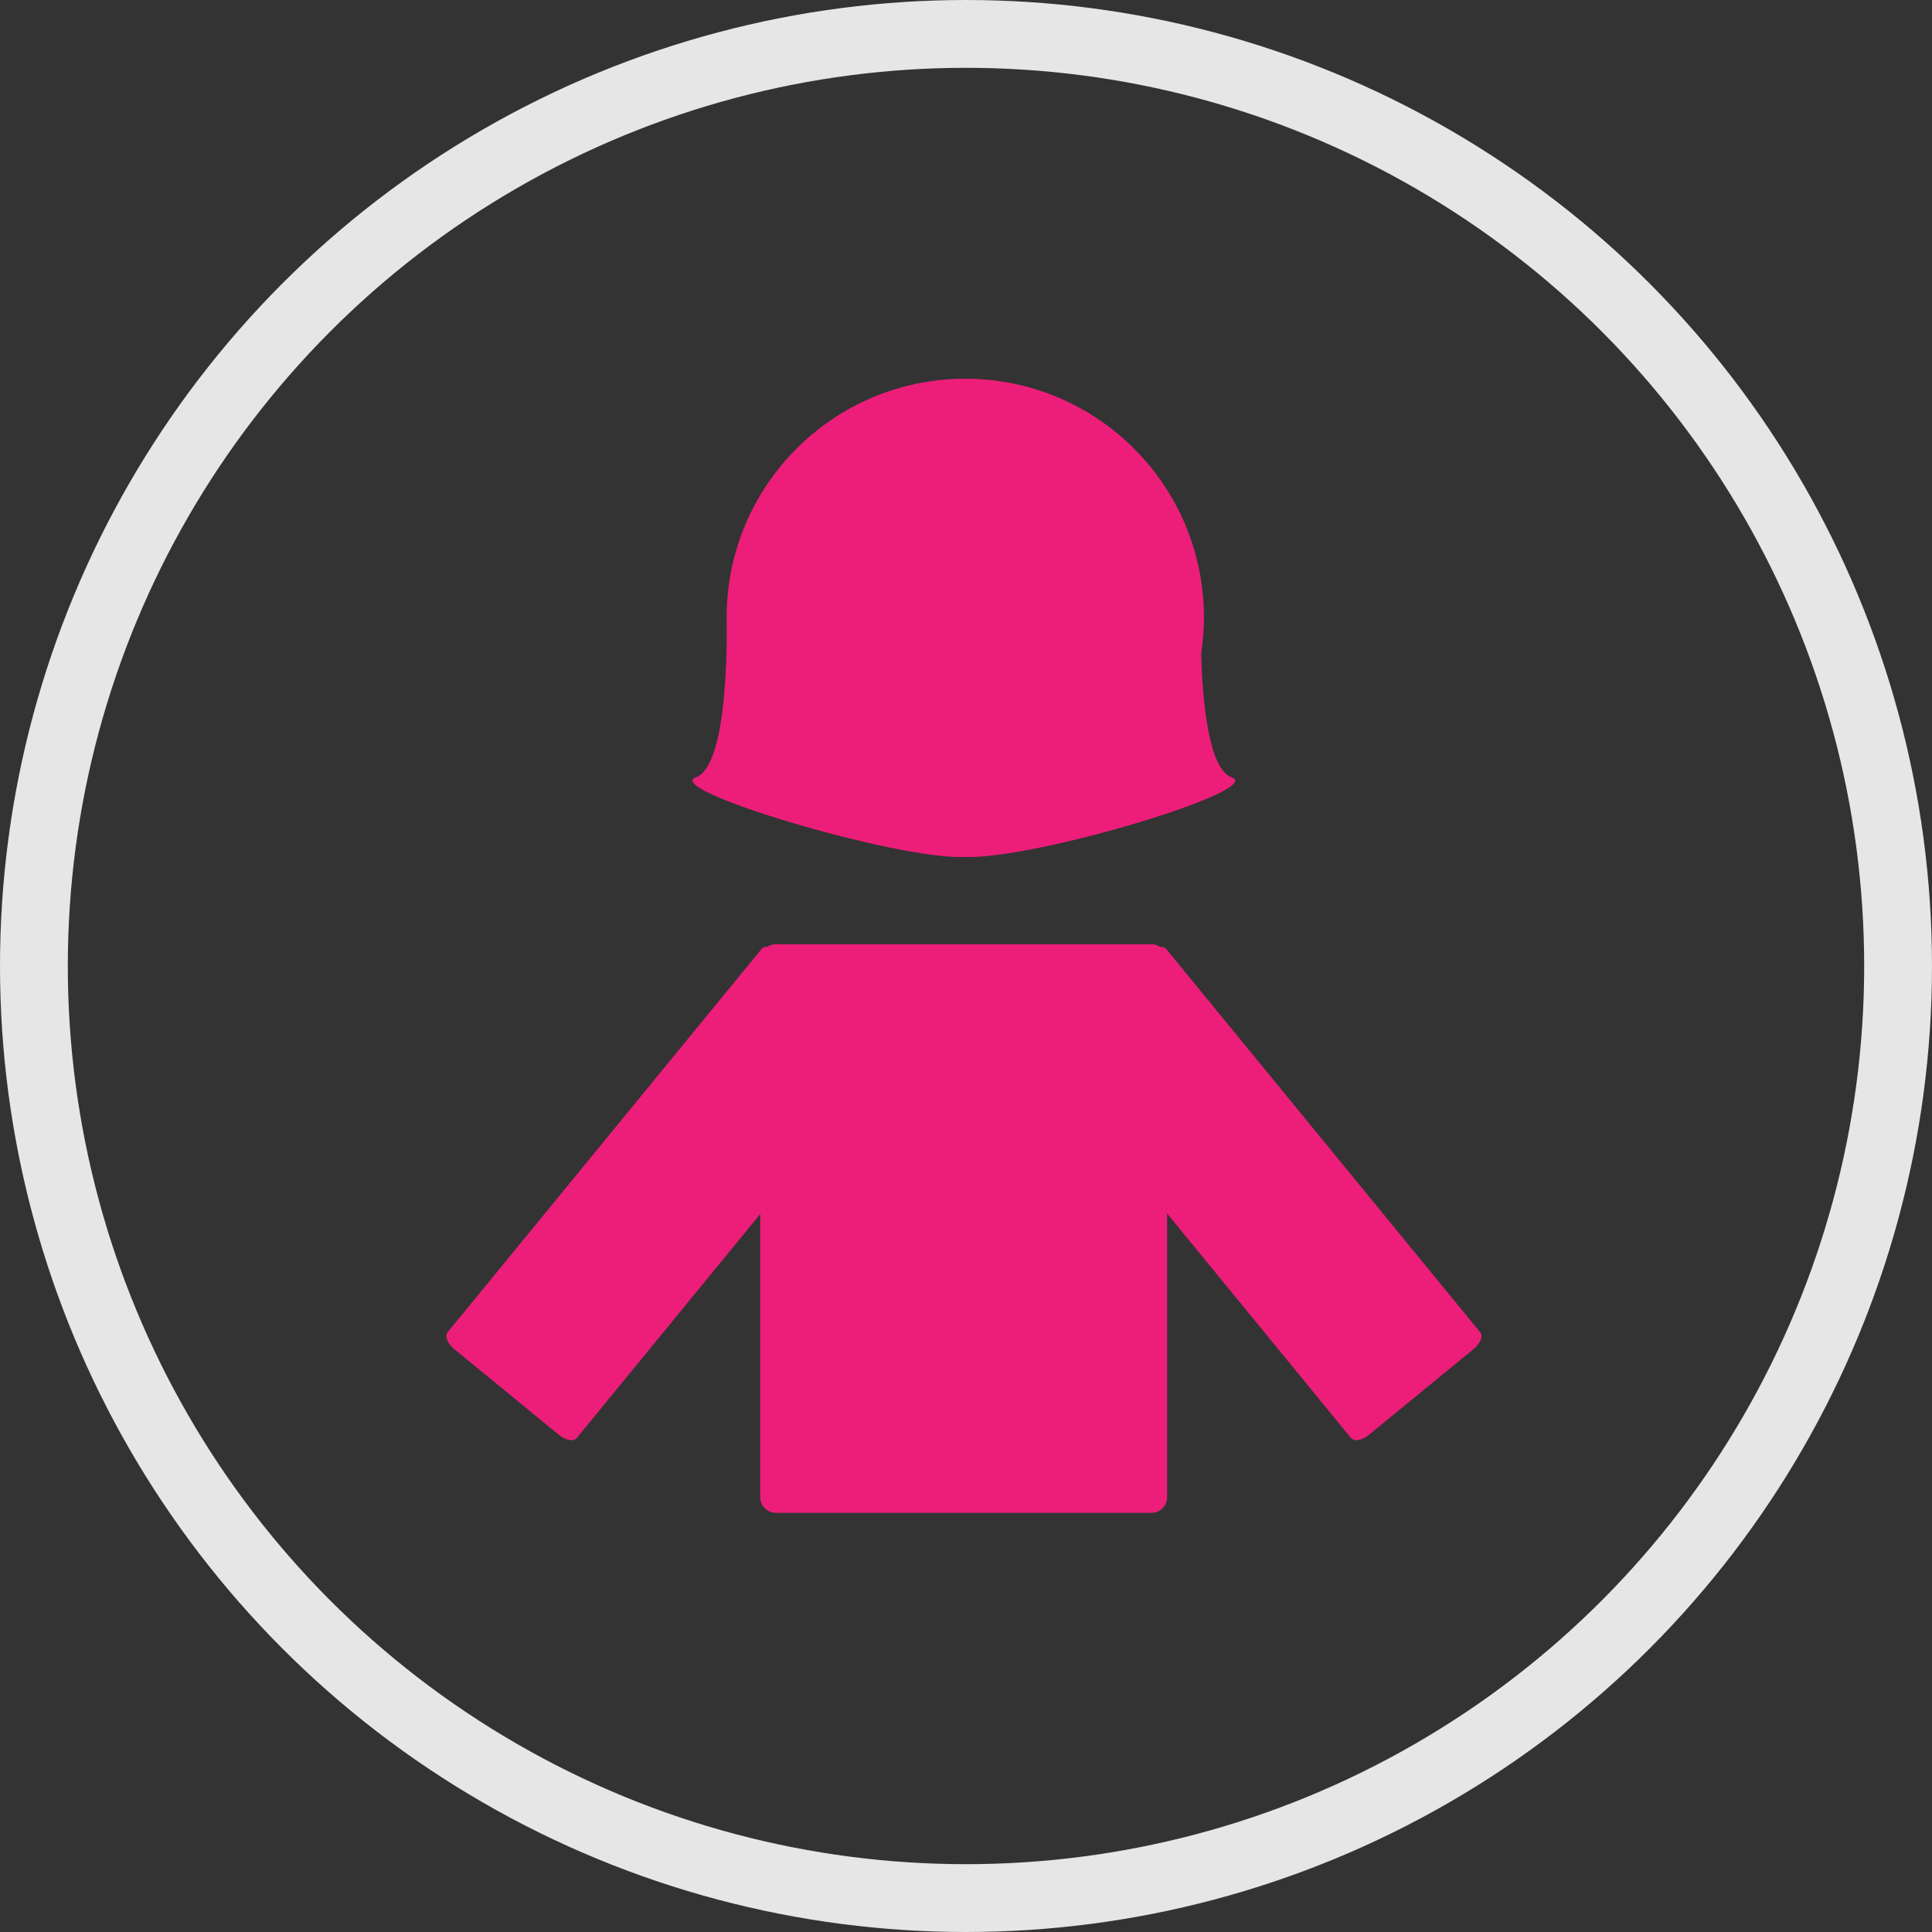 <?xml version="1.0" encoding="utf-8"?>
<!-- Generator: Adobe Illustrator 16.0.0, SVG Export Plug-In . SVG Version: 6.00 Build 0)  -->
<!DOCTYPE svg PUBLIC "-//W3C//DTD SVG 1.1//EN" "http://www.w3.org/Graphics/SVG/1.1/DTD/svg11.dtd">
<svg version="1.1" xmlns="http://www.w3.org/2000/svg" xmlns:xlink="http://www.w3.org/1999/xlink" x="0px" y="0px"
	 width="370.377px" height="370.378px" viewBox="0 0 370.377 370.378" enable-background="new 0 0 370.377 370.378"
	 xml:space="preserve">
<rect x="0" y="0" width="370.377" height="370.378" fill="#333333" stroke="none"/>
<g id="Layer_1">
	<circle fill="none" stroke="#E6E6E6" stroke-width="13" stroke-miterlimit="10" cx="-1041.27" cy="186.566" r="178.688"/>
	<path fill="#29ABE2" d="M-972.97,232.347c0,33.186-30.784,60.087-68.759,60.087c-37.975,0-68.759-26.902-68.759-60.087
		c0-33.185,30.785-151.647,68.759-151.647C-1003.753,80.7-972.97,199.162-972.97,232.347z"/>
	<circle fill="#FFFFFF" cx="-1003.014" cy="238.705" r="17.374"/>
</g>
<g id="Layer_2">
	<circle fill="none" stroke="#E6E6E6" stroke-width="13" stroke-miterlimit="10" cx="590.188" cy="185.188" r="178.688"/>
	<circle fill="none" stroke="#E6E6E6" stroke-width="13" stroke-miterlimit="10" cx="999.188" cy="185.188" r="178.688"/>
	<g>
		<circle fill="none" stroke="#E6E6E6" stroke-width="13" stroke-miterlimit="10" cx="-648.27" cy="186.566" r="178.688"/>
		<g>
			<path fill="#F4E55B" d="M-562.578,155.953c0-47.265-38.314-85.58-85.579-85.58c-47.264,0-85.579,38.315-85.579,85.58
				c0,26.714,12.242,50.566,31.421,66.26l-0.187,0.021c0,0,9.755,8.346,10.037,17.639c-0.056,1.009-0.088,2.025-0.088,3.051
				c0,27.282,19.876,38.268,44.396,38.268s44.396-10.985,44.396-38.268c0-1.363-0.058-2.71-0.155-4.045
				c0.902-8.885,9.966-16.645,9.966-16.645l-0.064-0.008C-574.827,206.534-562.578,182.675-562.578,155.953z"/>
			<path fill="#E6E6E6" d="M-609.55,265.188h-77.369c0.082,0.523,0.137,1.053,0.152,1.585c-0.049,0.879-0.076,1.764-0.076,2.657
				c0,23.762,17.312,33.329,38.668,33.329s38.666-9.567,38.666-33.329c0-1.188-0.049-2.36-0.135-3.523
				C-609.618,265.667-609.587,265.427-609.55,265.188z"/>
			<circle fill="#FFFFFF" cx="-611.528" cy="136.994" r="18.634"/>
		</g>
	</g>
	<g>
		<circle fill="none" stroke="#E6E6E6" stroke-width="13" stroke-miterlimit="10" cx="-241.812" cy="185.188" r="178.688"/>
		<g>
			<circle fill="#29ABE2" cx="-241.812" cy="126.729" r="54.748"/>
			<path fill="#29ABE2" d="M-142.832,263.787l-60.204-73.497c-0.248-0.303-0.663-0.61-1.151-0.58
				c-0.476-0.317-1.045-0.692-1.659-0.692h-72c-0.61,0-1.176,0.374-1.649,0.686c-0.462-0.017-0.854,0.201-1.091,0.491
				l-60.204,73.544c-0.59,0.722-0.029,2.18,1.253,3.23l20.113,16.487c1.282,1.05,2.596,1.322,3.187,0.602l34.985-42.953v54.291
				c0,1.657,1.749,2.622,3.406,2.622h72c1.657,0,2.594-0.965,2.594-2.622V241.02l35.462,43.045c0.591,0.721,2.209,0.454,3.491-0.596
				l20.164-16.476C-142.854,265.943-142.242,264.509-142.832,263.787z M-213.253,230.914c0,1.111-0.494,2.104-1.605,2.104h-21.395
				v21.366c0,1.111-0.965,1.634-2.076,1.634h-6.035c-1.111,0-2.889-0.522-2.889-1.634v-21.366h-20.582
				c-1.111,0-2.418-0.993-2.418-2.104v-6.035c0-1.111,1.307-2.86,2.418-2.86h20.582v-20.61c0-1.111,1.777-2.39,2.889-2.39h6.035
				c1.111,0,2.076,1.278,2.076,2.39v20.61h21.395c1.111,0,1.605,1.749,1.605,2.86V230.914z"/>
		</g>
	</g>
	<circle fill="#E6E6E6" cx="-250.948" cy="-273.649" r="50.283"/>
	<path fill="#E6E6E6" d="M-152.238-136.591l-60.204-73.497c-0.248-0.303-0.663-0.421-1.151-0.391
		c-0.476-0.317-1.045-0.503-1.659-0.503h-72c-0.61,0-1.176,0.185-1.649,0.497c-0.462-0.017-0.854,0.106-1.091,0.396l-60.204,73.497
		c-0.59,0.722-0.029,2.156,1.253,3.206l20.113,16.476c1.282,1.05,2.799,1.316,3.39,0.596l35.188-42.959v54.291c0,1.657,1.343,3,3,3
		h72c1.657,0,3-1.343,3-3v-54.377l35.259,43.045c0.591,0.721,2.107,0.454,3.39-0.596l20.113-16.476
		C-152.209-134.435-151.648-135.869-152.238-136.591z"/>
	<path fill="#E6E6E6" d="M-224.265-177.981h-20.988v-20.988c0-1.111-1.371-2.012-2.482-2.012h-6.035c-1.111,0-2.482,0.9-2.482,2.012
		v20.988h-20.988c-1.111,0-2.012,1.371-2.012,2.482v6.035c0,1.111,0.9,2.482,2.012,2.482h20.988v20.988
		c0,1.111,1.371,2.012,2.482,2.012h6.035c1.111,0,2.482-0.9,2.482-2.012v-20.988h20.988c1.111,0,2.012-1.371,2.012-2.482v-6.035
		C-222.253-176.61-223.153-177.981-224.265-177.981z"/>
	<g>
		<rect x="-210.253" y="-580.981" fill="#22B573" width="275" height="124"/>
		<circle fill="#69D6A2" cx="-72.372" cy="-519.313" r="44.248"/>
		<polygon fill="#69D6A2" points="59.747,-528.479 59.747,-574.981 12.343,-574.981 		"/>
		<polygon fill="#69D6A2" points="-204.253,-508.981 -204.253,-461.981 -157.751,-461.981 		"/>
	</g>
	<g>
		<circle fill="#D9E021" stroke="#9B970D" stroke-width="4" stroke-miterlimit="10" cx="-188.857" cy="-485.677" r="53.086"/>
		<g>
			<path fill="#9B970D" d="M-167.321-502.034l-14.021,2.225c-0.703-1.785-1.338-3.021-1.902-3.713
				c-0.566-0.691-1.502-1.389-2.809-2.092v10.904c7.639,2.037,12.74,4.188,15.303,6.451c3.393,3.043,5.088,6.902,5.088,11.578
				c0,2.742-0.609,5.256-1.828,7.545s-2.775,4.199-4.674,5.734c-1.896,1.533-3.914,2.646-6.049,3.338
				c-2.137,0.689-4.75,1.1-7.84,1.225v7.125h-5.504v-7.125c-3.693-0.326-6.689-0.924-8.988-1.789
				c-2.299-0.867-4.285-2.068-5.955-3.6c-1.672-1.533-2.959-3.186-3.865-4.957c-0.904-1.771-1.582-3.914-2.035-6.428l15.229-1.771
				c0.453,2.488,1.061,4.285,1.828,5.391c0.766,1.105,2.029,2.086,3.787,2.939v-13.318c-5.076-1.408-8.676-2.629-10.799-3.66
				c-2.123-1.029-3.963-2.684-5.521-4.959s-2.336-5.049-2.336-8.318c0-4.475,1.564-8.215,4.691-11.221
				c3.129-3.004,7.783-4.67,13.965-4.998v-3.73h5.504v3.73c5.629,0.354,9.932,1.684,12.91,3.996
				C-170.167-509.22-168.226-506.054-167.321-502.034z M-191.558-505.804c-1.607,0.531-2.727,1.188-3.354,1.971
				c-0.629,0.783-0.943,1.705-0.943,2.764c0,1.111,0.32,2.078,0.957,2.898s1.75,1.508,3.34,2.061V-505.804z M-186.054-468.677
				c2.135-0.479,3.699-1.266,4.693-2.363c0.992-1.096,1.488-2.324,1.488-3.686c0-1.186-0.42-2.275-1.26-3.271
				s-2.48-1.92-4.922-2.775V-468.677z"/>
		</g>
	</g>
	<g>
		<rect x="493.747" y="137.019" fill="#22B573" width="205" height="92"/>
		<circle fill="#69D6A2" cx="596.53" cy="182.851" r="33.072"/>
		<polygon fill="#69D6A2" points="695.747,176 695.747,141.019 659.848,141.019 		"/>
		<polygon fill="#69D6A2" points="497.747,190.573 497.747,226.019 532.716,226.019 		"/>
	</g>
	<g>
		<circle fill="#D9E021" stroke="#9B970D" stroke-width="4" stroke-miterlimit="10" cx="509.466" cy="207.992" r="39.678"/>
		<g>
			<path fill="#9B970D" d="M525.562,195.766l-10.48,1.663c-0.525-1.334-1-2.258-1.422-2.775c-0.423-0.517-1.122-1.038-2.099-1.563
				v8.15c5.709,1.523,9.522,3.13,11.438,4.822c2.535,2.274,3.803,5.159,3.803,8.654c0,2.05-0.455,3.928-1.366,5.639
				s-2.074,3.139-3.493,4.286c-1.418,1.146-2.926,1.978-4.521,2.495c-1.597,0.515-3.55,0.822-5.859,0.915v5.325h-4.114v-5.325
				c-2.761-0.244-5-0.69-6.718-1.337c-1.719-0.648-3.203-1.546-4.451-2.69c-1.249-1.146-2.211-2.381-2.889-3.705
				c-0.676-1.324-1.183-2.926-1.521-4.804l11.383-1.324c0.338,1.86,0.792,3.203,1.366,4.029c0.572,0.827,1.517,1.559,2.83,2.197
				v-9.955c-3.794-1.052-6.484-1.965-8.071-2.736c-1.587-0.769-2.962-2.005-4.127-3.706s-1.746-3.774-1.746-6.217
				c0-3.345,1.17-6.14,3.507-8.387c2.339-2.245,5.817-3.491,10.438-3.736v-2.788h4.114v2.788c4.207,0.264,7.423,1.258,9.649,2.987
				C523.436,190.395,524.887,192.761,525.562,195.766z M507.447,192.948c-1.201,0.397-2.038,0.888-2.506,1.473
				c-0.471,0.585-0.705,1.274-0.705,2.066c0,0.831,0.239,1.553,0.715,2.167c0.476,0.613,1.308,1.127,2.496,1.54V192.948z
				 M511.562,220.698c1.596-0.358,2.765-0.946,3.508-1.767c0.741-0.819,1.112-1.737,1.112-2.754c0-0.886-0.313-1.701-0.941-2.445
				s-1.854-1.435-3.679-2.074V220.698z"/>
		</g>
	</g>
</g>
<g id="Layer_3">
	<g>
		<g>
			<circle fill="#ED1C24" cx="960.798" cy="132.83" r="41.878"/>
			<path fill="#ED1C24" d="M1043.008,246.979l-50.141-61.212c-0.207-0.252-0.553-0.352-0.959-0.327
				c-0.396-0.264-0.869-0.421-1.381-0.421h-59.967c-0.508,0-0.979,0.156-1.373,0.416c-0.385-0.014-0.711,0.09-0.908,0.331
				l-50.141,61.213c-0.492,0.601-0.025,1.796,1.043,2.67l16.752,13.722c1.066,0.875,2.171,1.096,2.663,0.496l29.15-35.778v45.216
				c0,1.38,1.435,2.714,2.813,2.714h59.967c1.379,0,2.22-1.333,2.22-2.714v-45.288l29.504,35.85c0.492,0.6,1.826,0.378,2.893-0.496
				l16.785-13.722C1042.997,248.774,1043.5,247.58,1043.008,246.979z"/>
		</g>
		<g>
			<path fill="#ED1C24" d="M1118.93,246.979l-50.141-61.212c-0.207-0.252-0.553-0.352-0.959-0.327
				c-0.396-0.264-0.871-0.421-1.383-0.421h-59.965c-0.508,0-0.979,0.156-1.373,0.416c-0.385-0.014-0.711,0.09-0.908,0.331
				l-50.141,61.213c-0.492,0.601-0.025,1.796,1.043,2.67l16.752,13.722c1.066,0.875,2.21,1.096,2.702,0.496l29.189-35.778v45.216
				c0,1.38,1.356,2.714,2.735,2.714h59.965c1.381,0,2.3-1.333,2.3-2.714v-45.288l29.465,35.85c0.492,0.6,1.805,0.378,2.873-0.496
				l16.775-13.722C1118.929,248.774,1119.422,247.58,1118.93,246.979z"/>
			<path fill="#ED1C24" d="M1079.256,158.372c-3.768-1.319-4.68-12.604-4.877-19.725c0.291-1.896,0.441-3.839,0.441-5.817
				c0-21.042-17.059-38.1-38.102-38.1c-21.041,0-38.1,17.059-38.1,38.1c0,0,0.646,23.598-4.906,25.542
				c-5.551,1.943,32.186,13.166,42.771,12.714C1047.918,171.538,1084.807,160.314,1079.256,158.372z"/>
		</g>
	</g>
	<g>
		<path fill="#E6E6E6" d="M225.762-132.591l-60.204-73.497c-0.248-0.303-0.663-0.421-1.151-0.391
			c-0.476-0.317-1.045-0.503-1.659-0.503h-72c-0.61,0-1.176,0.185-1.649,0.497c-0.462-0.017-0.854,0.106-1.091,0.396l-60.204,73.497
			c-0.59,0.722-0.029,2.156,1.253,3.206l20.113,16.476c1.282,1.05,2.799,1.316,3.39,0.596l35.188-42.959v54.291c0,1.657,1.343,3,3,3
			h72c1.657,0,3-1.343,3-3v-54.377l35.259,43.045c0.591,0.721,2.107,0.454,3.39-0.596l20.113-16.476
			C225.791-130.435,226.352-131.869,225.762-132.591z"/>
		<path fill="#E6E6E6" d="M178.126-238.981c-4.523-1.583-5.619-15.133-5.856-23.684c0.349-2.277,0.53-4.609,0.53-6.984
			c0-25.265-20.482-45.747-45.748-45.747c-25.265,0-45.747,20.482-45.747,45.747c0,0,0.777,28.334-5.89,30.668
			c-6.665,2.333,38.645,15.808,51.355,15.266C140.497-223.173,184.791-236.648,178.126-238.981z"/>
	</g>
	<g>
		<circle fill="none" stroke="#E6E6E6" stroke-width="13" stroke-miterlimit="10" cx="185.188" cy="185.188" r="178.688"/>
		<g>
			<path fill="#ED1E79" d="M283.762,255.409l-60.204-73.497c-0.248-0.303-0.663-0.421-1.151-0.391
				c-0.476-0.317-1.045-0.503-1.659-0.503h-72c-0.61,0-1.176,0.185-1.649,0.497c-0.462-0.017-0.854,0.106-1.091,0.396
				l-60.204,73.497c-0.59,0.722-0.029,2.156,1.253,3.206l20.113,16.476c1.282,1.05,2.799,1.316,3.39,0.596l35.188-42.959v54.291
				c0,1.657,1.343,3,3,3h72c1.657,0,3-1.343,3-3v-54.377l35.259,43.045c0.591,0.721,2.107,0.454,3.39-0.596l20.113-16.476
				C283.791,257.565,284.352,256.131,283.762,255.409z"/>
			<path fill="#ED1E79" d="M236.126,149.019c-4.523-1.583-5.619-15.133-5.856-23.684c0.349-2.277,0.53-4.609,0.53-6.984
				c0-25.265-20.482-45.747-45.748-45.747c-25.265,0-45.747,20.482-45.747,45.747c0,0,0.777,28.334-5.89,30.668
				c-6.665,2.333,38.645,15.808,51.355,15.266C198.497,164.827,242.791,151.352,236.126,149.019z"/>
		</g>
	</g>
	<g>
		<circle fill="#FFFFFF" cx="998.681" cy="182.542" r="28.292"/>
		<path fill="#FFFFFF" d="M1054.22,259.659l-33.874-41.353c-0.14-0.171-0.372-0.629-0.647-0.612
			c-0.268-0.179-0.588-0.675-0.934-0.675h-40.512c-0.343,0-0.661,0.496-0.928,0.672c-0.26-0.01-0.479,0.256-0.613,0.419
			l-33.874,41.451c-0.332,0.407-0.018,1.263,0.705,1.853l11.316,9.294c0.722,0.59,1.665,0.753,1.999,0.348l19.889-24.158v30.547
			c0,0.932,0.574,1.574,1.506,1.574h40.512c0.933,0,1.982-0.642,1.982-1.574v-30.596l19.691,24.219
			c0.332,0.406,1.111,0.255,1.834-0.335l11.279-9.271C1054.272,260.872,1054.552,260.065,1054.22,259.659z"/>
	</g>
</g>
</svg>
